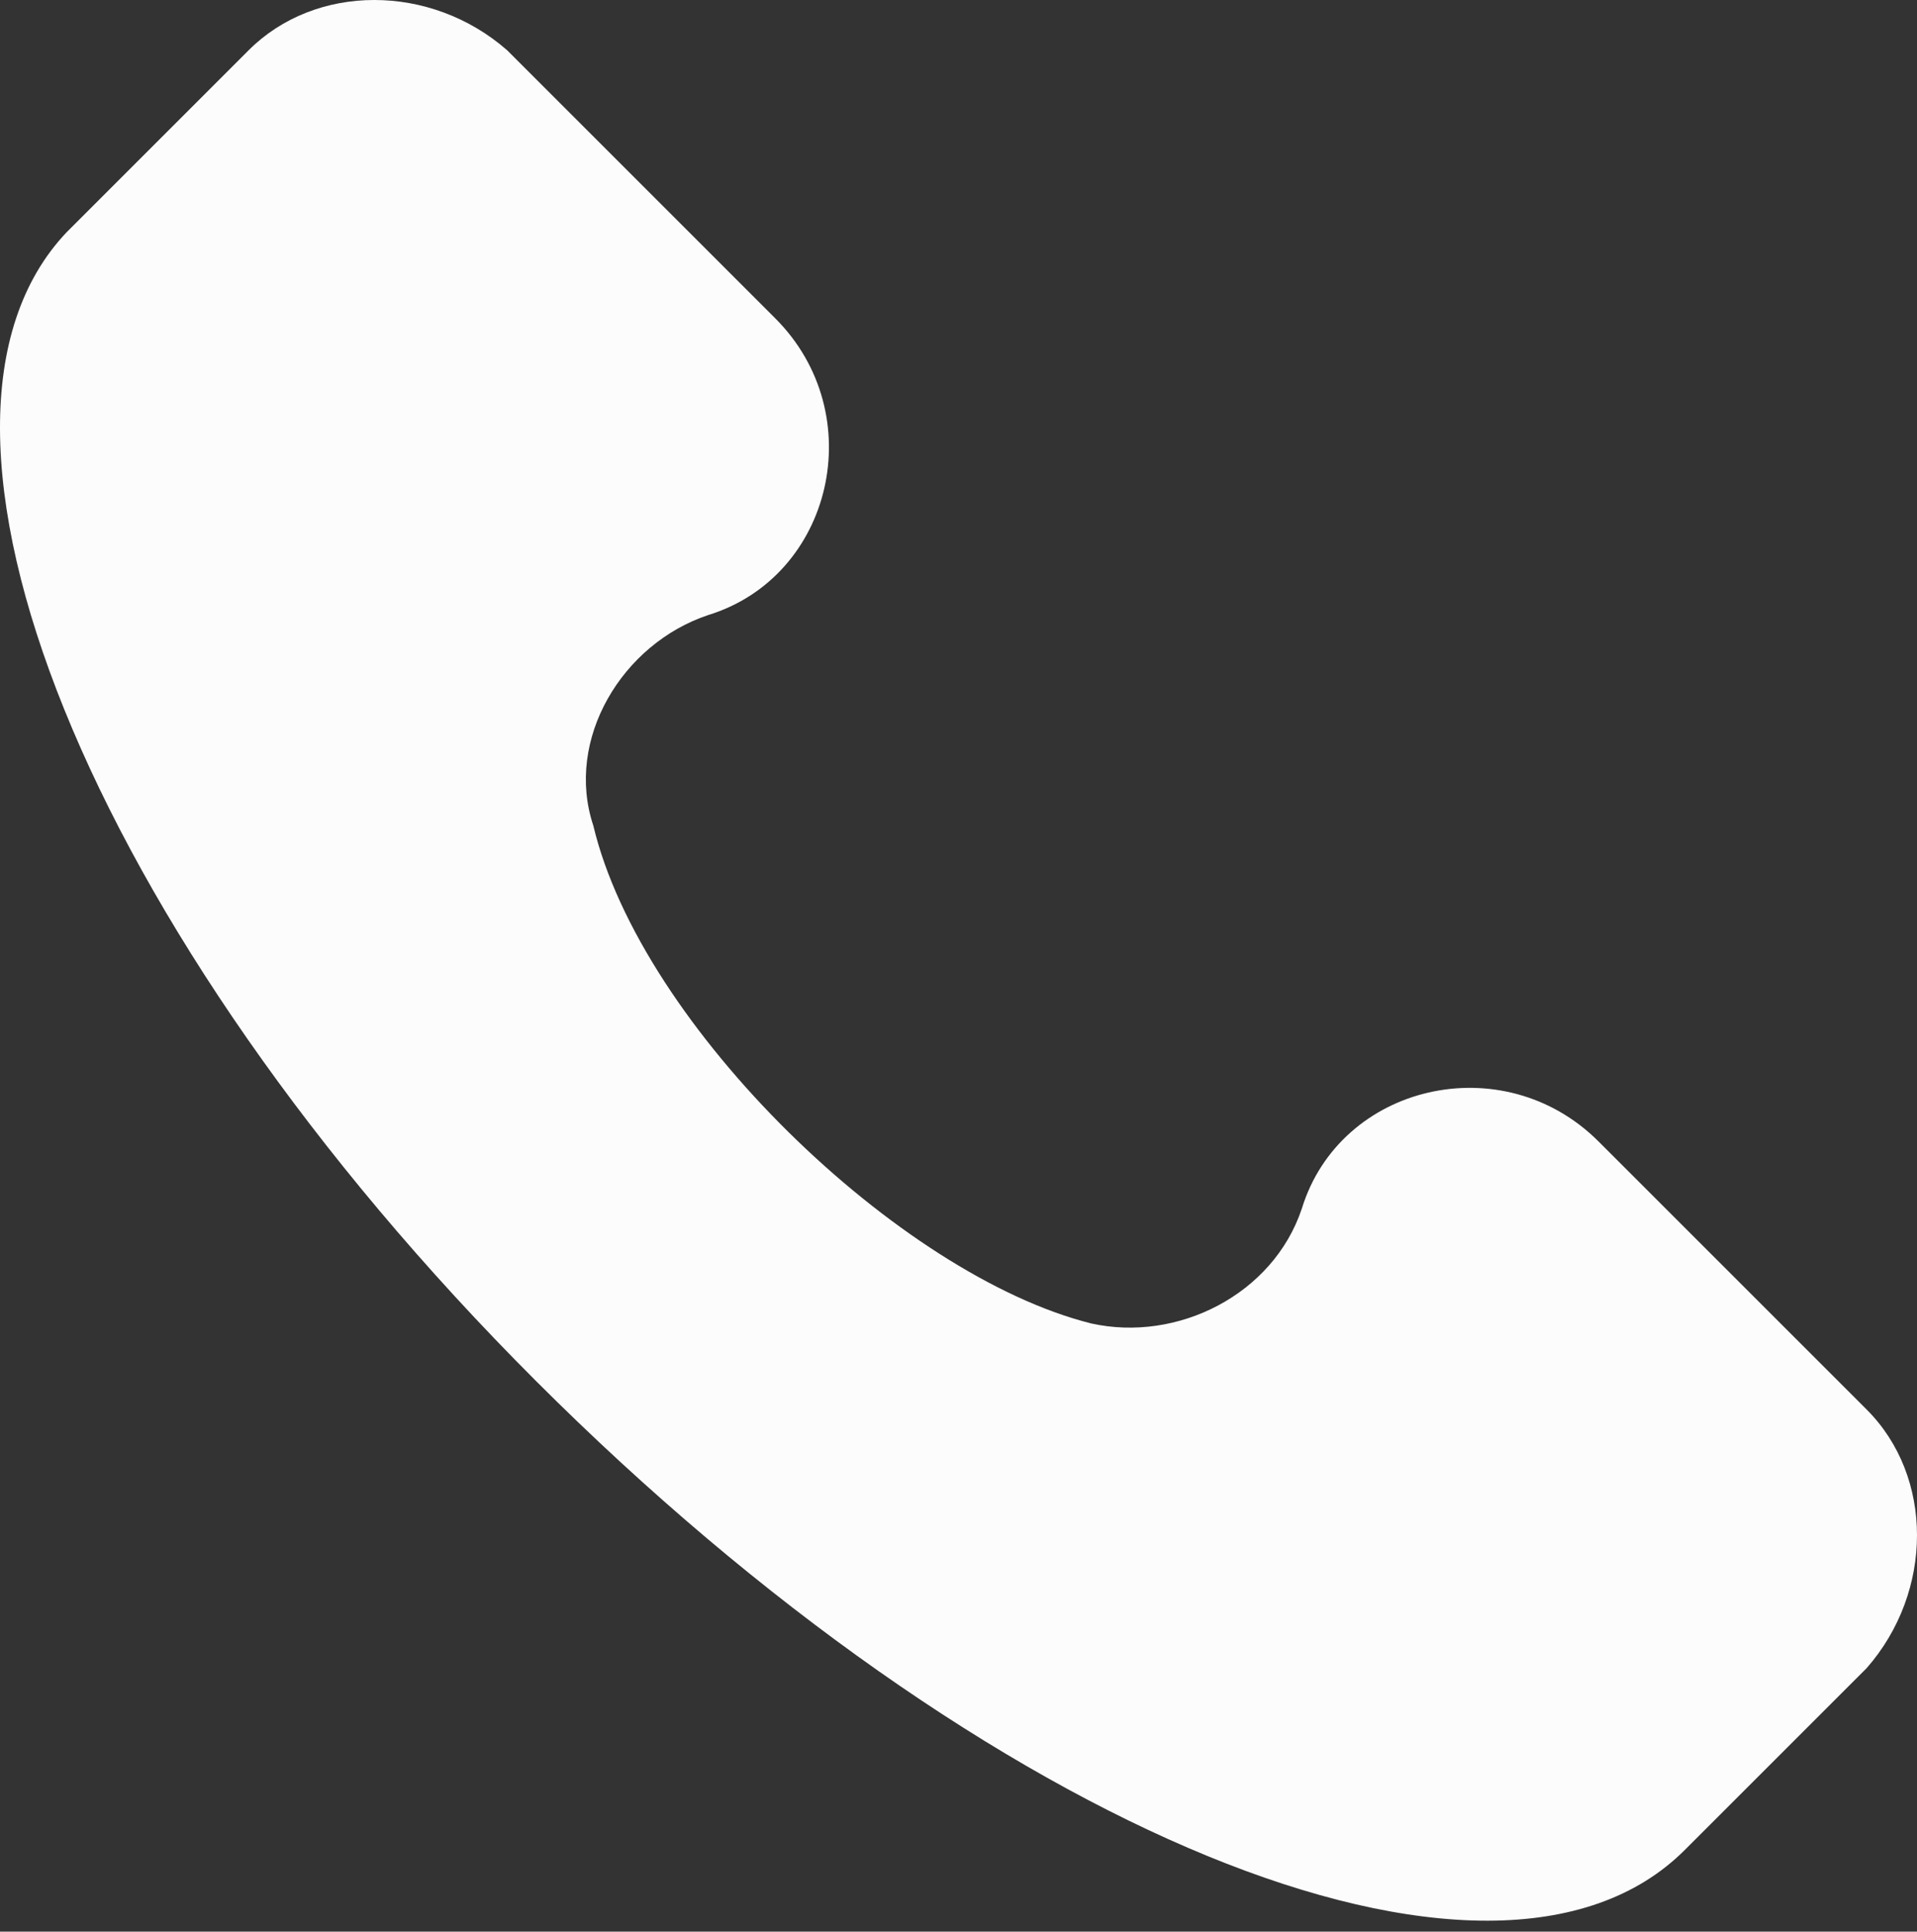 <?xml version="1.0" encoding="UTF-8"?> <svg xmlns="http://www.w3.org/2000/svg" width="128" height="129" viewBox="0 0 128 129" fill="none"><rect x="0" y="0" width="128" height="129" fill="#333333" stroke="none"/> <path d="M124.643 94.137L106.743 76.236C100.35 69.843 89.482 72.401 86.925 80.712C85.007 86.465 78.614 89.662 72.86 88.383C60.074 85.187 42.813 68.565 39.617 55.139C37.699 49.386 41.535 42.993 47.288 41.075C55.599 38.518 58.156 27.65 51.763 21.257L33.863 3.356C28.749 -1.119 21.077 -1.119 16.602 3.356L4.455 15.503C-7.691 28.289 5.734 62.172 35.781 92.219C65.828 122.266 99.711 136.331 112.497 123.544L124.643 111.398C129.119 106.283 129.119 98.612 124.643 94.137Z" fill="#FCFCFC"></path> </svg> 